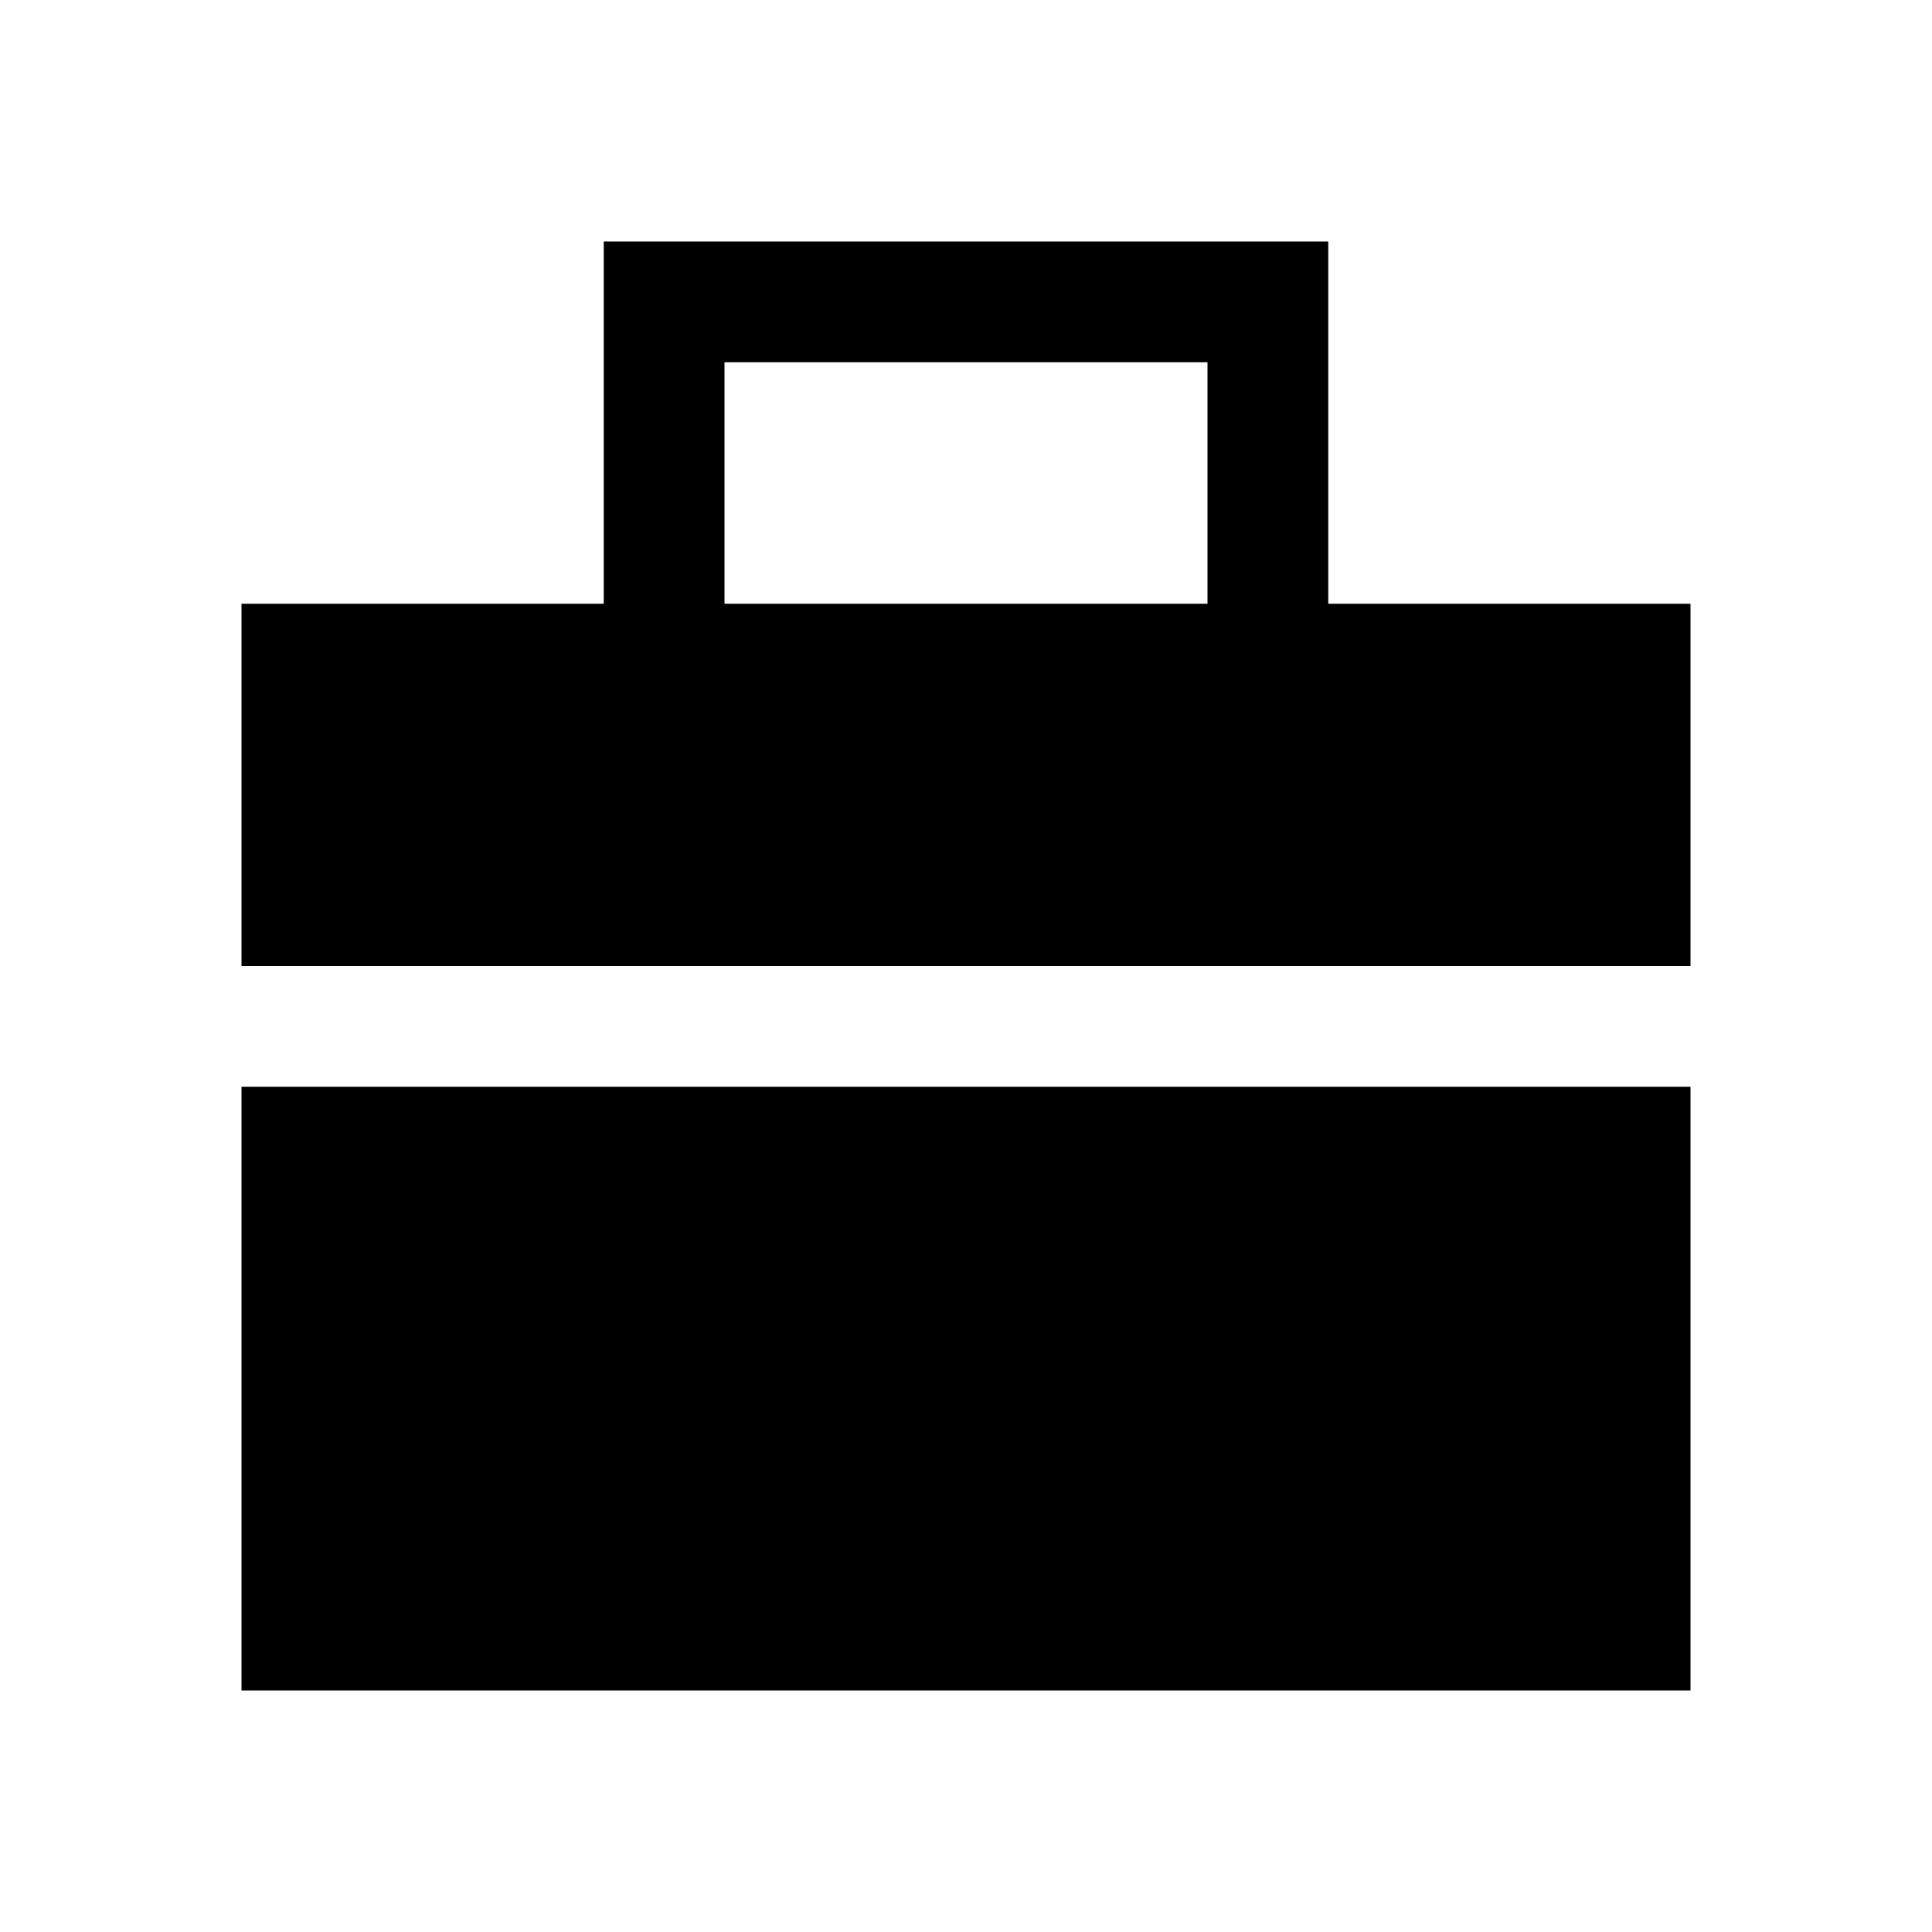 <!-- Generated by IcoMoon.io -->
<svg version="1.1" xmlns="http://www.w3.org/2000/svg" width="32" height="32" viewBox="0 0 32 32">
<title>s-cooperation</title>
<path d="M10 10v-6h12v6h6v6h-24v-6h6zM4 18h24v10h-24v-10zM12 10h8v-4h-8v4z"></path>
</svg>
